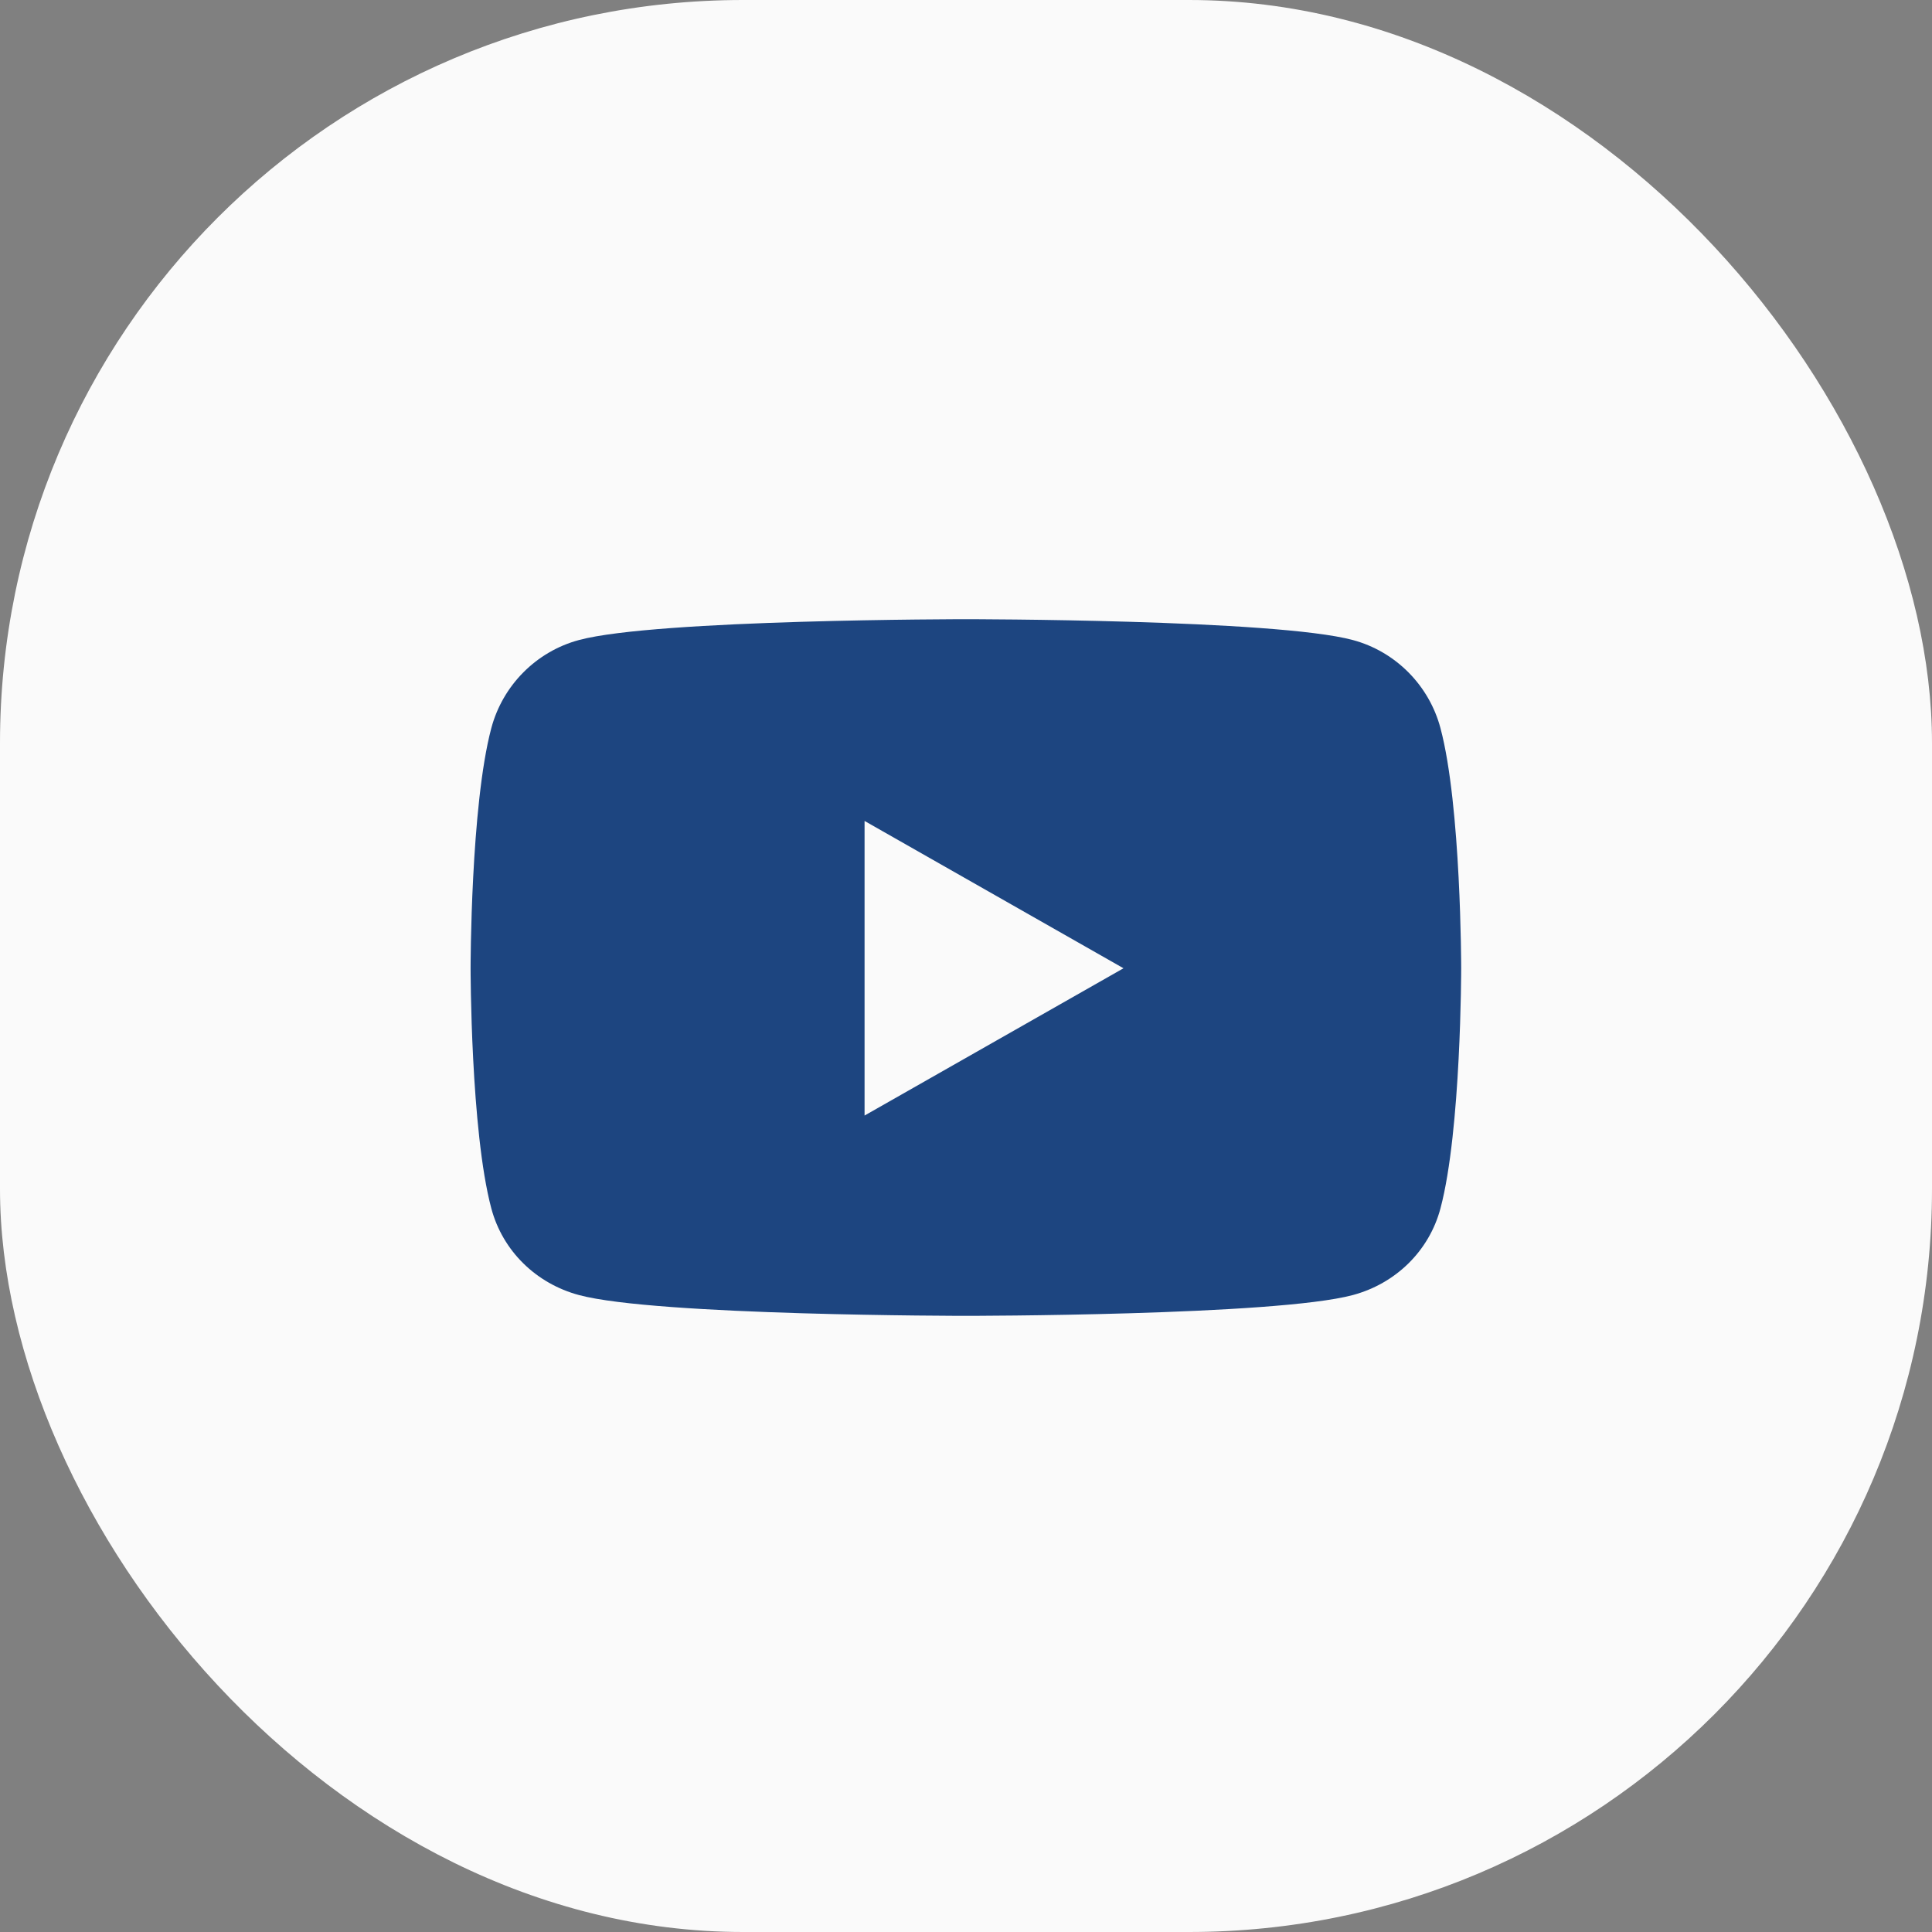 <svg width="52" height="52" viewBox="0 0 52 52" fill="none" xmlns="http://www.w3.org/2000/svg">
<rect x="0" y="0" width="52" height="52" fill="#808080" stroke="none"/>
<rect width="52" height="52" rx="20" fill="#FAFAFA"/>
<path d="M38.771 19.6C38.465 18.445 37.561 17.536 36.414 17.227C34.335 16.666 25.997 16.666 25.997 16.666C25.997 16.666 17.66 16.666 15.581 17.227C14.434 17.536 13.53 18.445 13.223 19.6C12.666 21.693 12.666 26.06 12.666 26.06C12.666 26.06 12.666 30.427 13.223 32.521C13.53 33.675 14.434 34.547 15.581 34.856C17.66 35.416 25.997 35.416 25.997 35.416C25.997 35.416 34.335 35.416 36.414 34.856C37.561 34.547 38.465 33.675 38.771 32.521C39.328 30.427 39.328 26.06 39.328 26.06C39.328 26.06 39.328 21.693 38.771 19.6ZM23.27 30.025V22.096L30.239 26.061L23.27 30.025Z" fill="#1D4580"/>
</svg>
